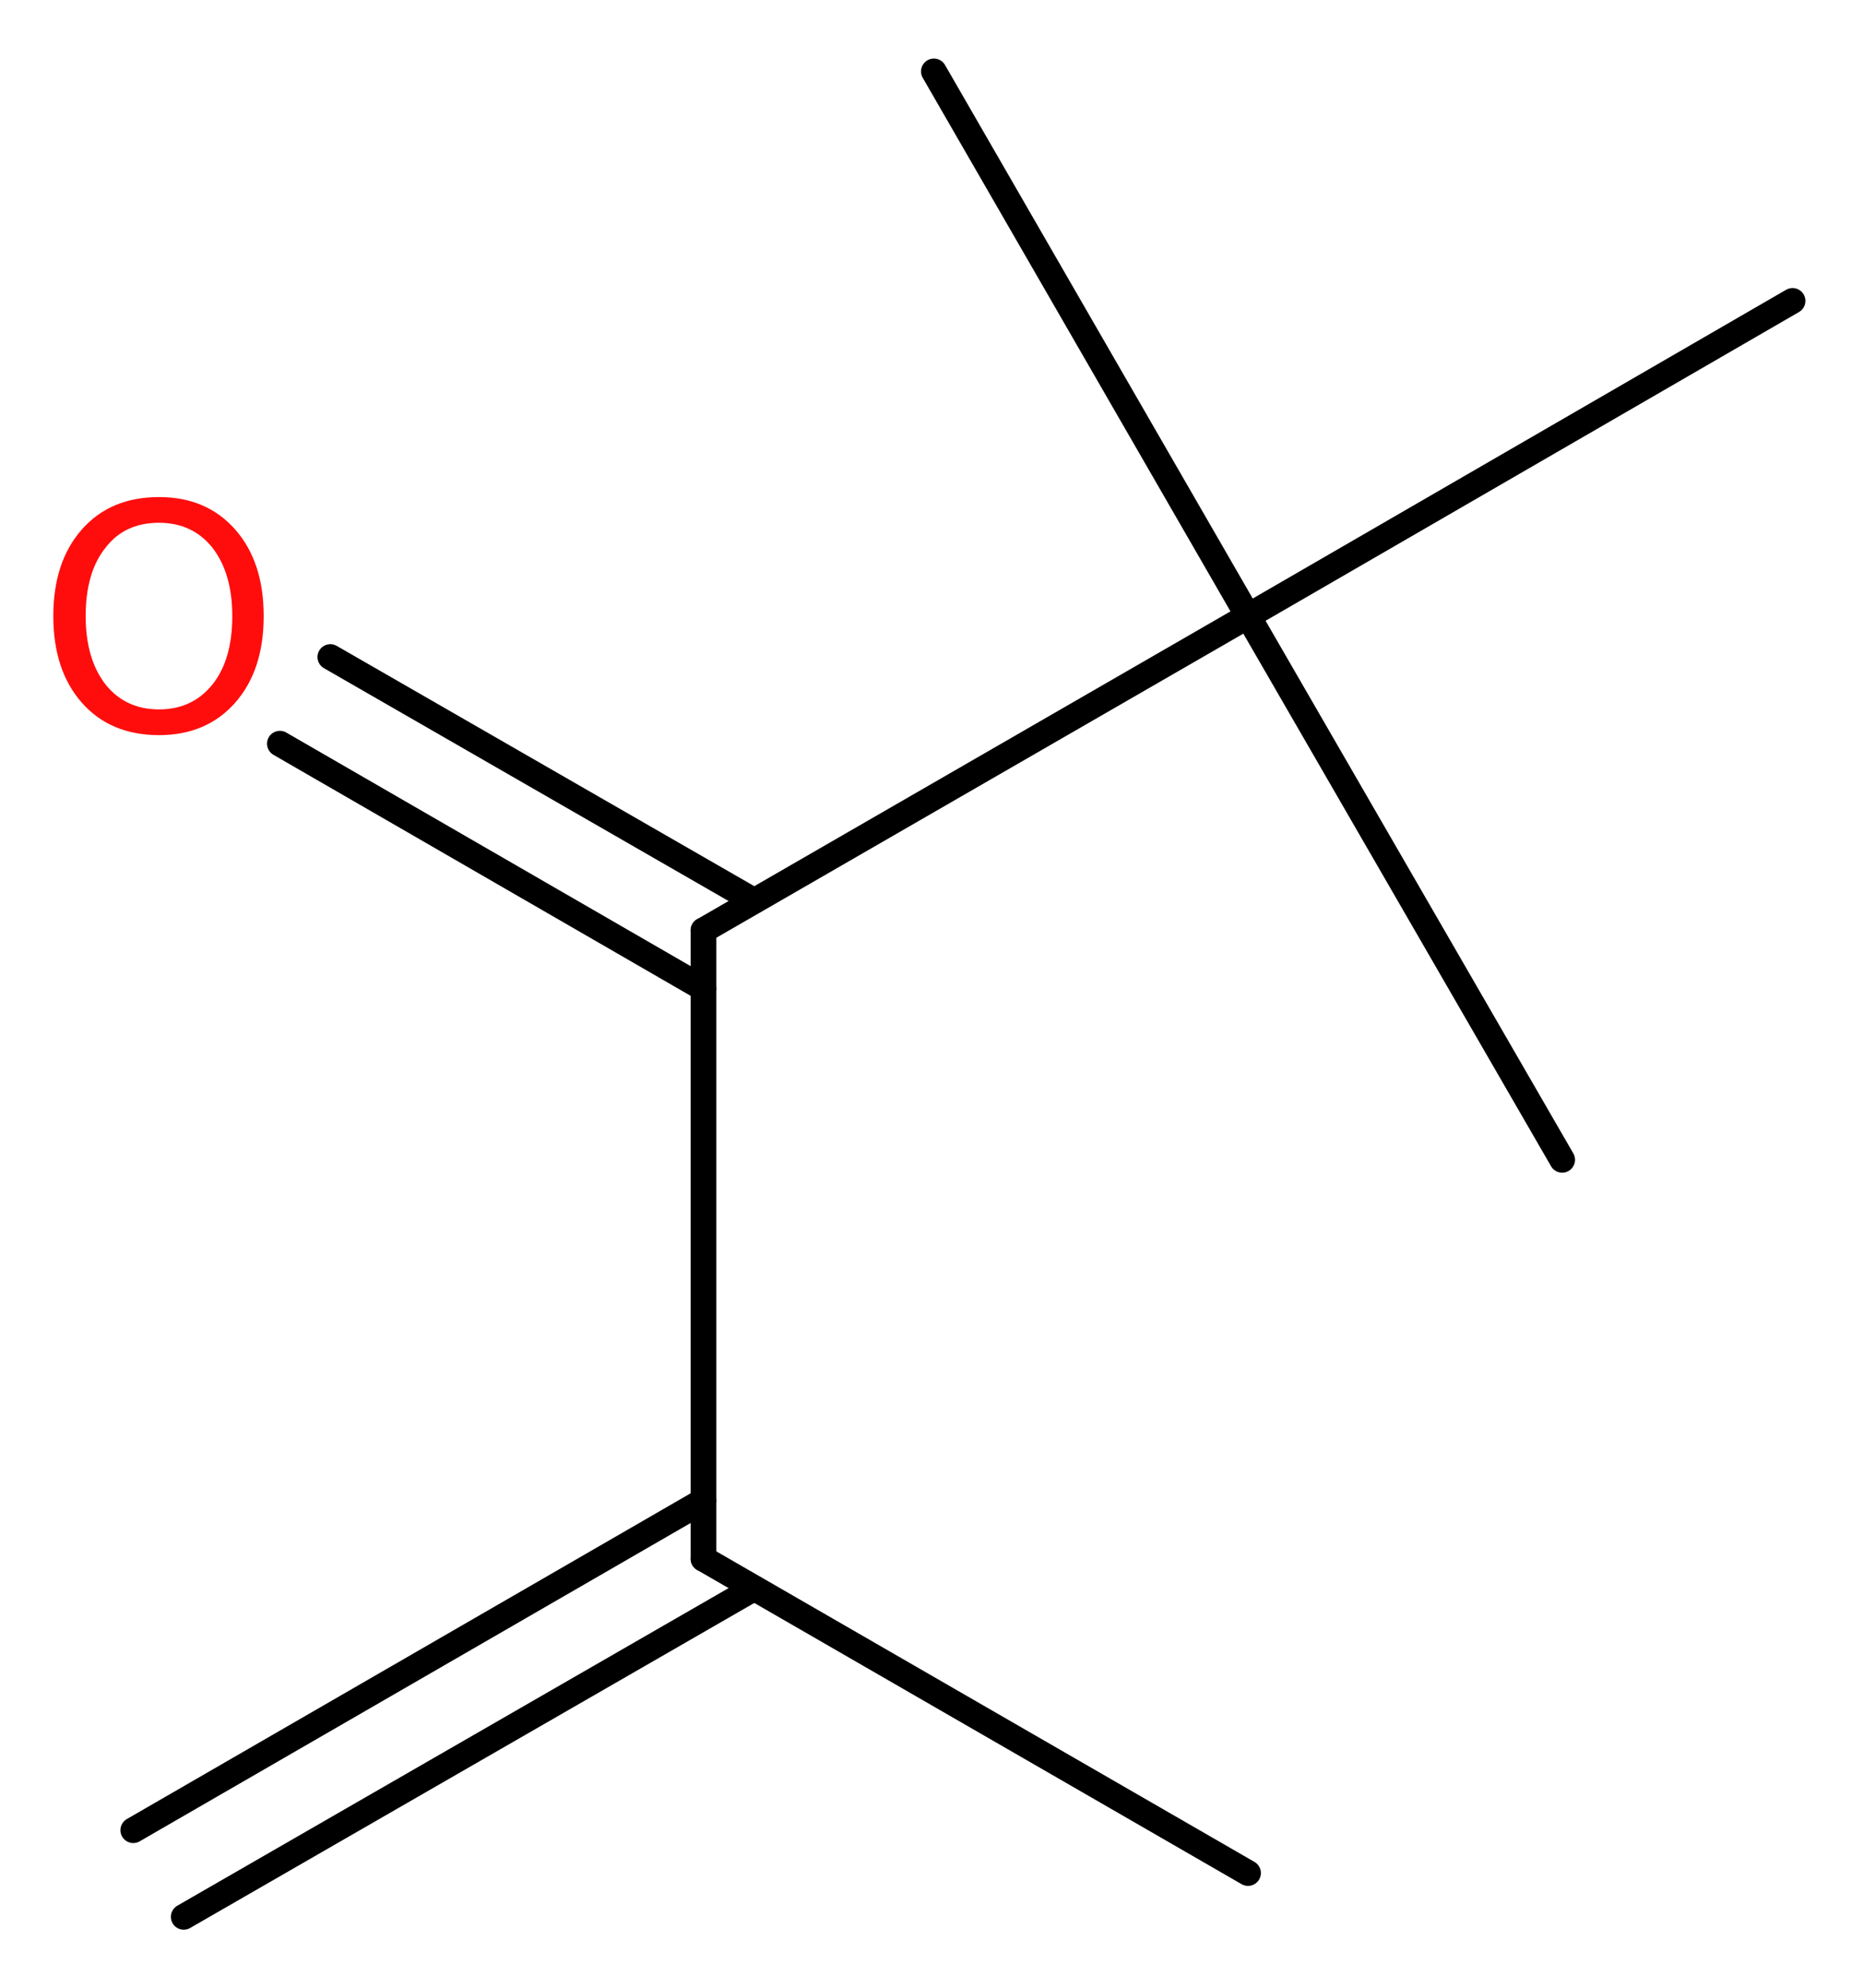 <?xml version='1.0' encoding='UTF-8'?>
<!DOCTYPE svg PUBLIC "-//W3C//DTD SVG 1.1//EN" "http://www.w3.org/Graphics/SVG/1.1/DTD/svg11.dtd">
<svg version='1.2' xmlns='http://www.w3.org/2000/svg' xmlns:xlink='http://www.w3.org/1999/xlink' width='19.57mm' height='20.88mm' viewBox='0 0 19.57 20.88'>
  <desc>Generated by the Chemistry Development Kit (http://github.com/cdk)</desc>
  <g stroke-linecap='round' stroke-linejoin='round' stroke='#000000' stroke-width='.27' fill='#FF0D0D'>
    <rect x='.0' y='.0' width='20.0' height='21.0' fill='#FFFFFF' stroke='none'/>
    <g id='mol1' class='mol'>
      <g id='mol1bnd1' class='bond'>
        <line x1='1.4' y1='19.22' x2='7.39' y2='15.76'/>
        <line x1='1.93' y1='20.13' x2='7.92' y2='16.68'/>
      </g>
      <line id='mol1bnd2' class='bond' x1='7.39' y1='16.37' x2='13.11' y2='19.67'/>
      <line id='mol1bnd3' class='bond' x1='7.39' y1='16.37' x2='7.39' y2='9.77'/>
      <g id='mol1bnd4' class='bond'>
        <line x1='7.39' y1='10.38' x2='2.94' y2='7.81'/>
        <line x1='7.92' y1='9.46' x2='3.47' y2='6.9'/>
      </g>
      <line id='mol1bnd5' class='bond' x1='7.39' y1='9.77' x2='13.11' y2='6.47'/>
      <line id='mol1bnd6' class='bond' x1='13.11' y1='6.47' x2='16.41' y2='12.18'/>
      <line id='mol1bnd7' class='bond' x1='13.11' y1='6.47' x2='18.83' y2='3.16'/>
      <line id='mol1bnd8' class='bond' x1='13.11' y1='6.47' x2='9.81' y2='.75'/>
      <path id='mol1atm5' class='atom' d='M1.67 5.49q-.36 .0 -.56 .26q-.21 .26 -.21 .72q.0 .45 .21 .72q.21 .26 .56 .26q.35 .0 .56 -.26q.21 -.26 .21 -.72q.0 -.45 -.21 -.72q-.21 -.26 -.56 -.26zM1.67 5.22q.5 .0 .8 .34q.3 .34 .3 .91q.0 .57 -.3 .91q-.3 .34 -.8 .34q-.51 .0 -.81 -.34q-.3 -.34 -.3 -.91q.0 -.57 .3 -.91q.3 -.34 .81 -.34z' stroke='none'/>
    </g>
  </g>
</svg>

